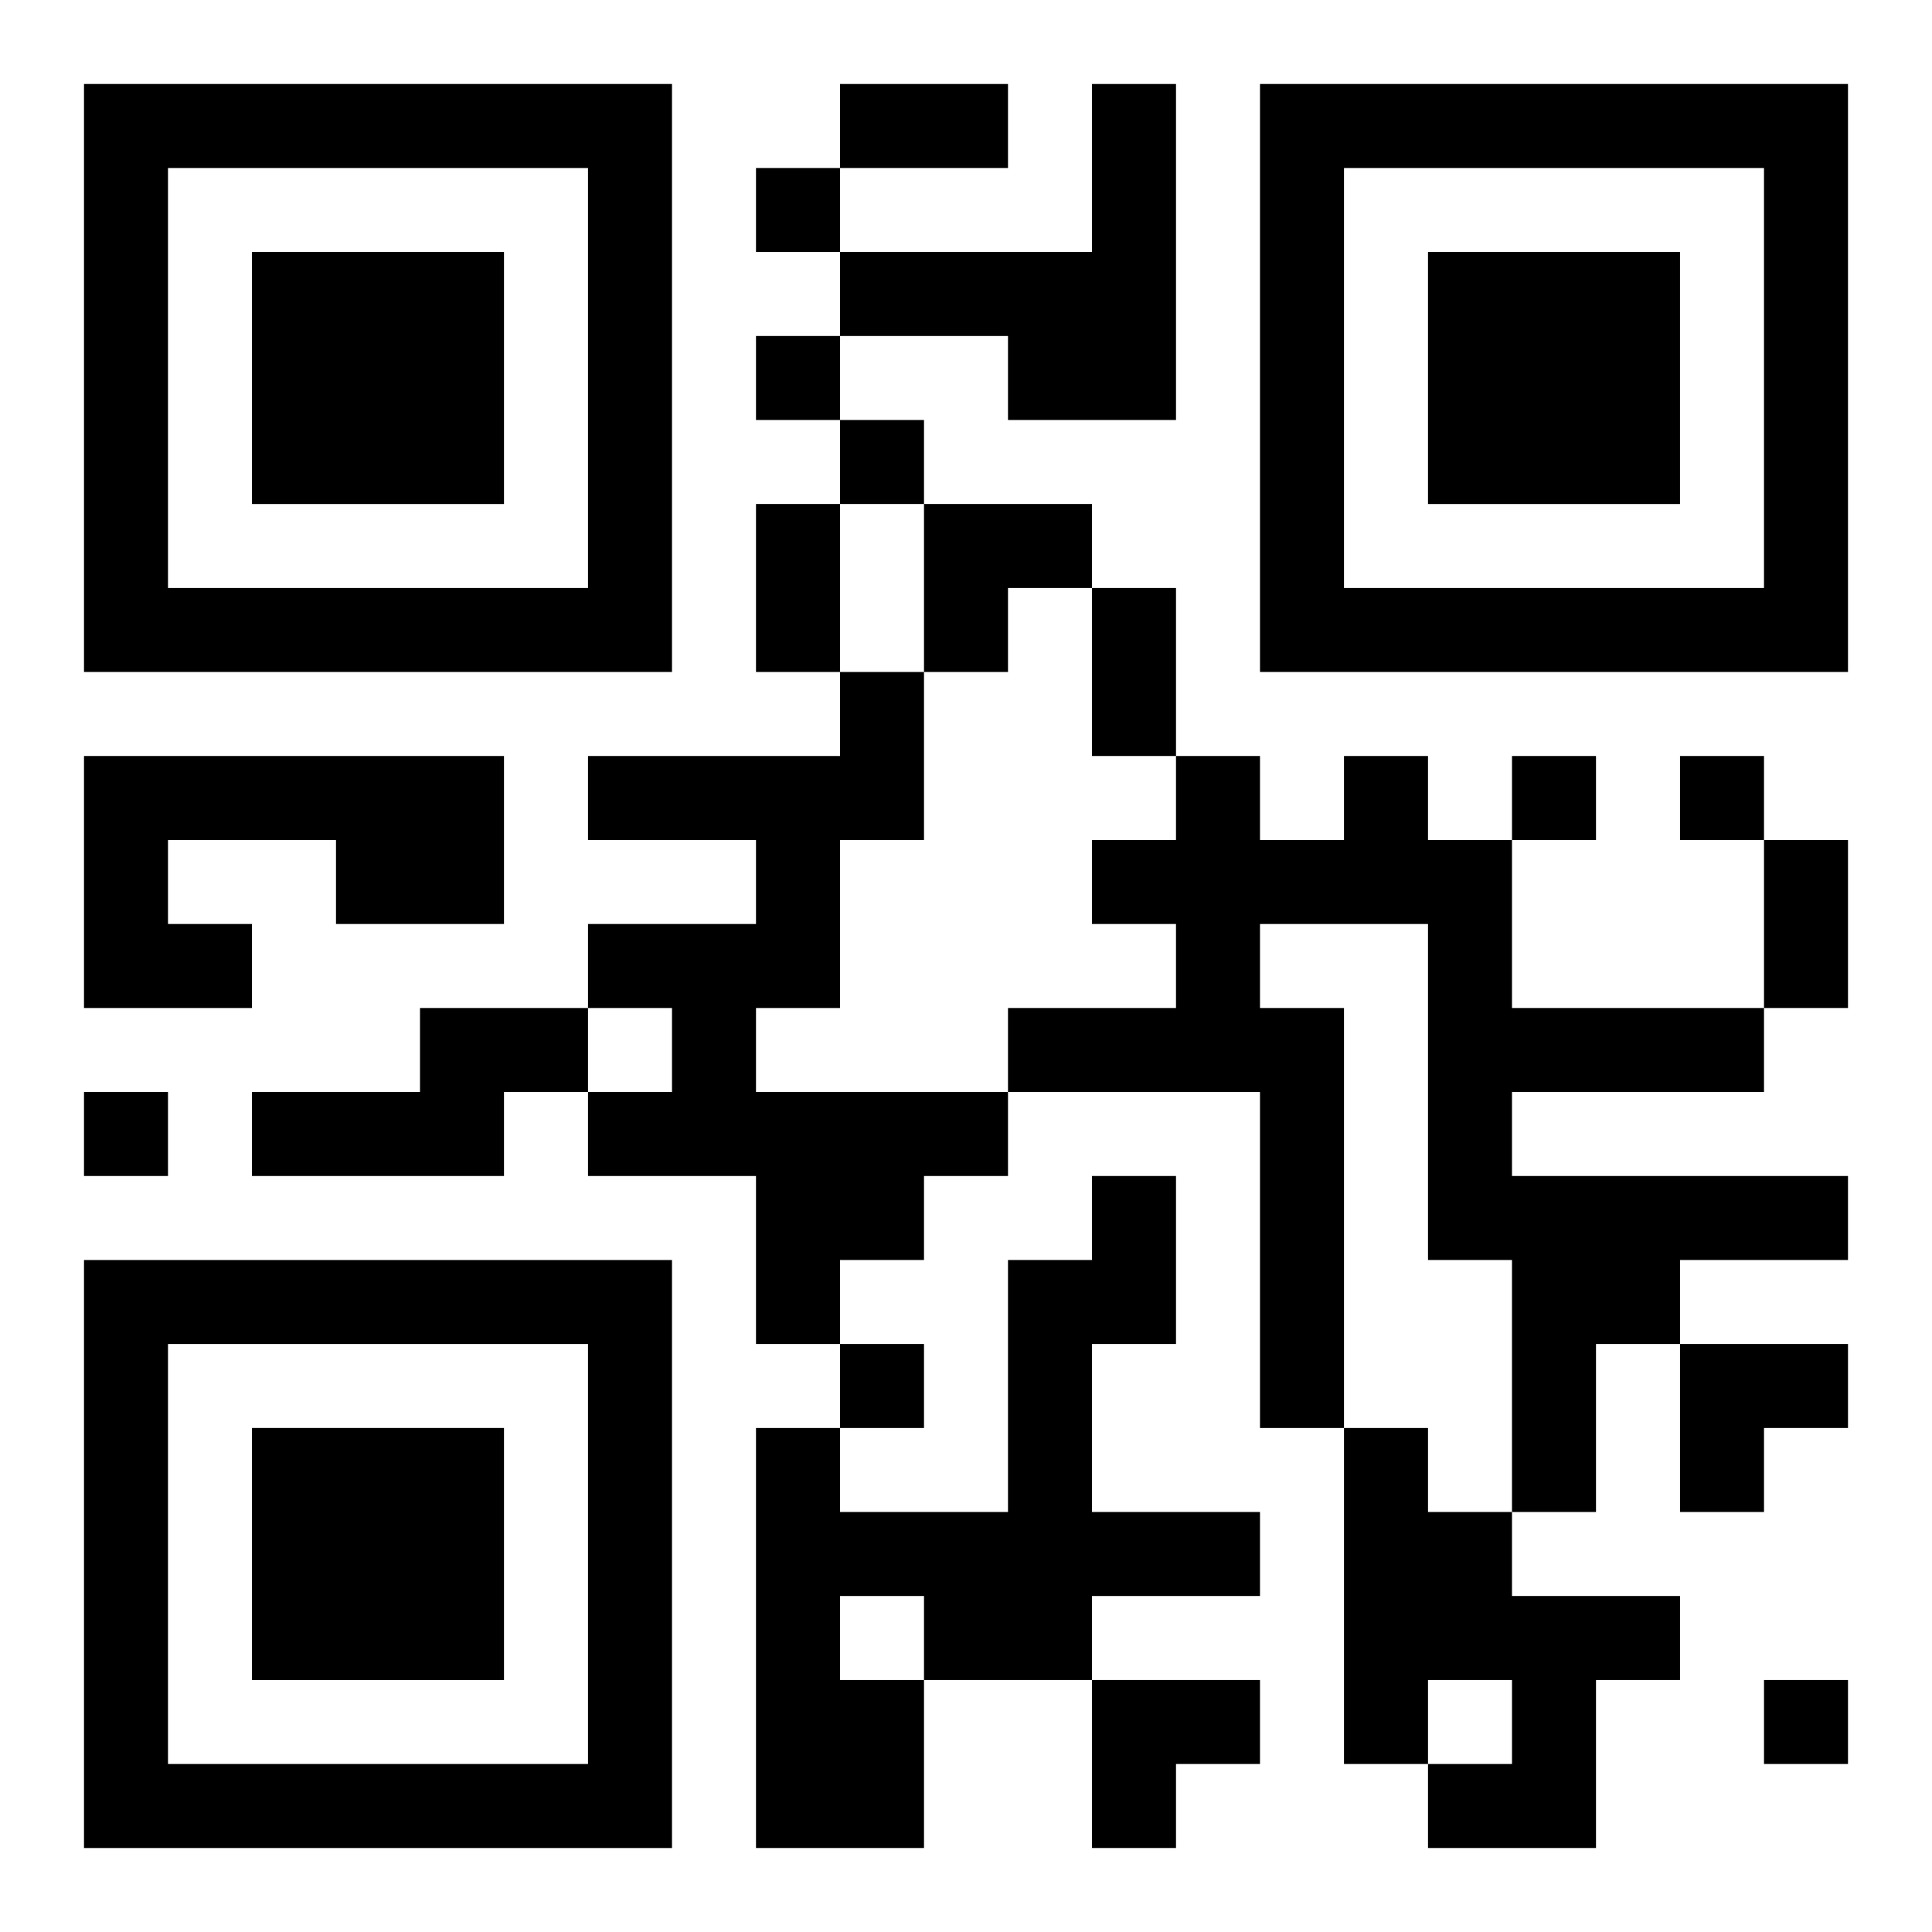 <?xml version="1.0" encoding="UTF-8"?>
<svg width="250" height="250" baseProfile="full" version="1.1" viewBox="-1 -1 23 23" xmlns="http://www.w3.org/2000/svg" xmlns:xlink="http://www.w3.org/1999/xlink"><symbol id="a"><path d="m0 7v7h7v-7h-7zm1 1h5v5h-5v-5zm1 1v3h3v-3h-3z"/></symbol><use y="-7" xlink:href="#a"/><use y="7" xlink:href="#a"/><use x="14" y="-7" xlink:href="#a"/><path d="m12 0h1v4h-2v-1h-2v-1h3v-2m-3 7h1v2h-1v2h-1v1h3v1h-1v1h-1v1h-1v-2h-2v-1h1v-1h-1v-1h2v-1h-2v-1h3v-1m-9 1h5v2h-2v-1h-2v1h1v1h-2v-3m15 0h1v1h1v2h3v1h-3v1h4v1h-2v1h-1v2h-1v-3h-1v-4h-2v1h1v5h-1v-4h-3v-1h2v-1h-1v-1h1v-1h1v1h1v-1m-11 3h2v1h-1v1h-3v-1h2v-1m8 2h1v2h-1v2h2v1h-2v1h-2v2h-2v-5h1v1h2v-3h1v-1m-3 5v1h1v-1h-1m6-2h1v1h1v1h2v1h-1v2h-2v-1h1v-1h-1v1h-1v-4m-7-15v1h1v-1h-1m0 2v1h1v-1h-1m1 1v1h1v-1h-1m8 4v1h1v-1h-1m2 0v1h1v-1h-1m-19 4v1h1v-1h-1m9 3v1h1v-1h-1m11 4v1h1v-1h-1m-11-19h2v1h-2v-1m-1 5h1v2h-1v-2m4 1h1v2h-1v-2m8 3h1v2h-1v-2m-10-4h2v1h-1v1h-1zm9 10h2v1h-1v1h-1zm-7 4h2v1h-1v1h-1z"/></svg>
